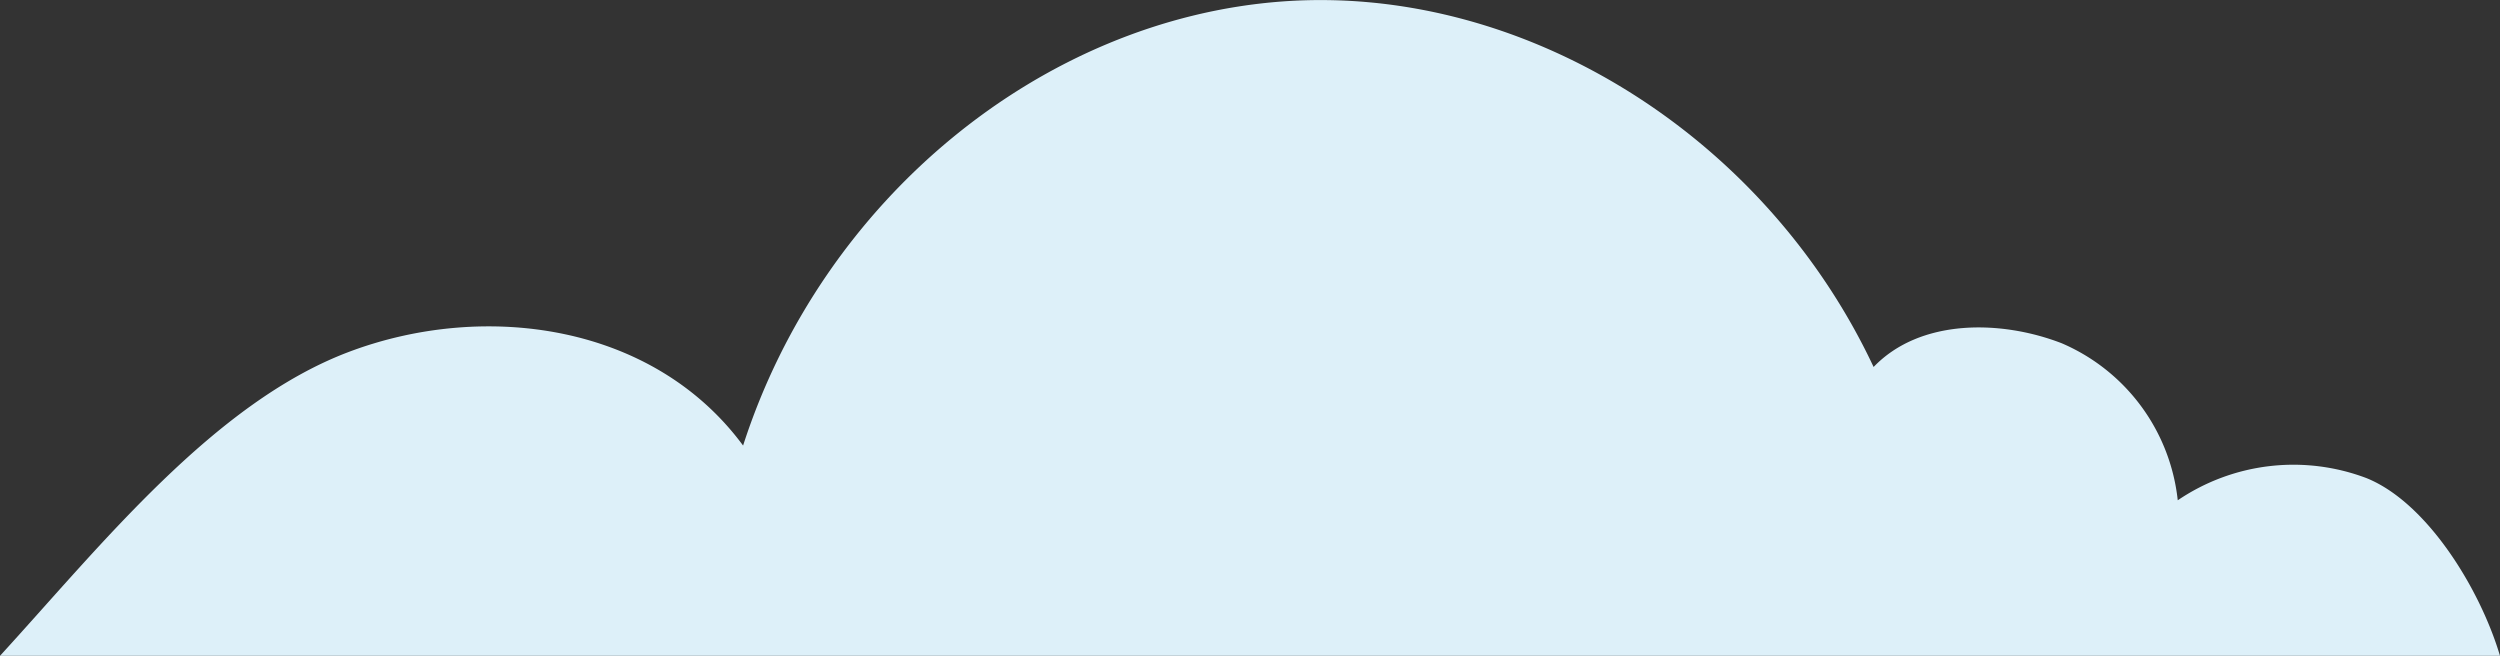 <?xml version="1.0" encoding="UTF-8"?> <svg xmlns="http://www.w3.org/2000/svg" viewBox="0 0 169.9 44.57"><rect x="0" y="0" width="169.9" height="44.57" fill="#333333" stroke="none"/> <defs> <style>.cls-1{fill:#ddf0f9;}</style> </defs> <title>Ресурс 4</title> <g id="Слой_2" data-name="Слой 2"> <g id="гора"> <path class="cls-1" d="M169.9,44.57H0C6.88,37.05,14.56,27.35,23.75,23.9S44.39,22,50.5,30.28C55.92,13.47,70.88,1.3,87.14.1s32.75,9,40.19,24.84c3.17-3.3,8.66-3.21,12.79-1.61A13.14,13.14,0,0,1,148,34a14,14,0,0,1,12.82-1.51C164.93,34.14,168.54,40,169.9,44.57Z"></path> </g> </g> </svg> 